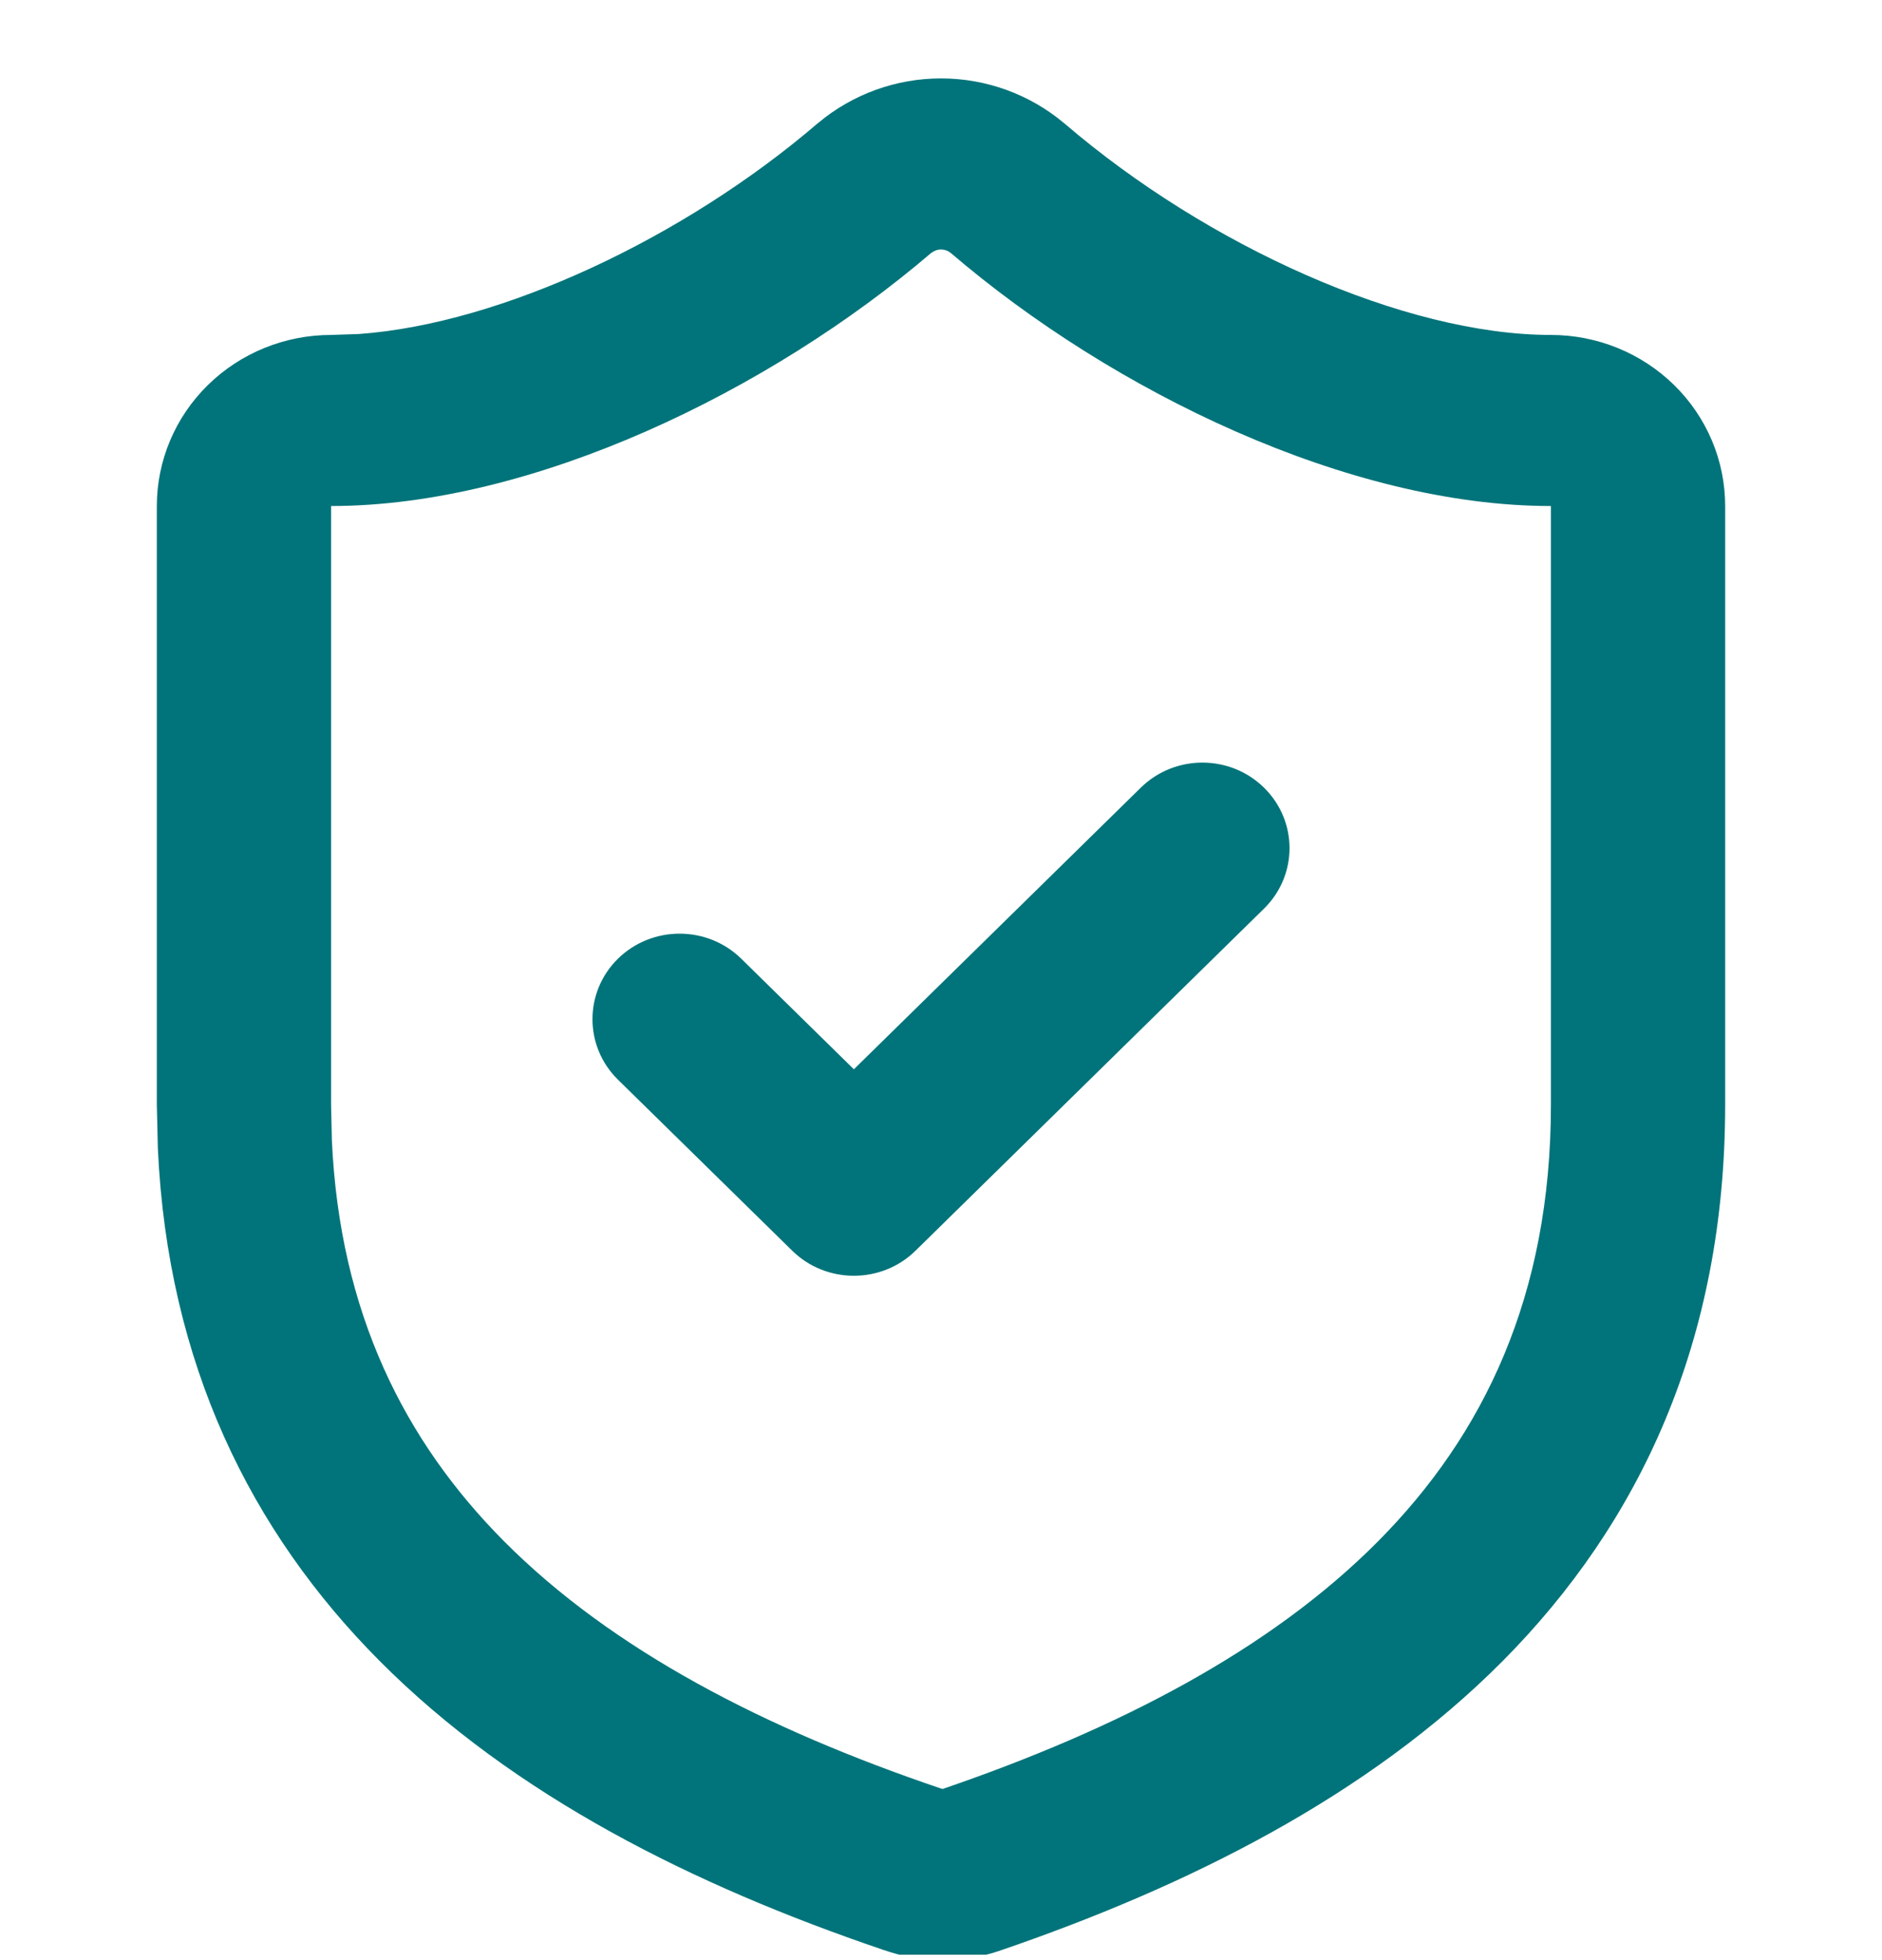 <svg width="24" height="25" viewBox="0 0 24 25" fill="none" xmlns="http://www.w3.org/2000/svg">
<g clip-path="url(#clip0_4127_3531)">
<path d="M19.778 6.454C17.201 6.454 14.19 4.996 12.123 3.225C12.088 3.197 12.045 3.182 12 3.182C11.955 3.182 11.912 3.198 11.877 3.226L11.876 3.225C9.821 4.984 6.8 6.454 4.222 6.454V14.089L4.232 14.539C4.331 16.748 5.163 18.386 6.429 19.659C7.811 21.048 9.759 22.052 11.996 22.81C12.004 22.813 12.013 22.815 12.021 22.817C14.248 22.054 16.192 21.05 17.571 19.661C18.921 18.301 19.778 16.528 19.778 14.089V6.454ZM14.548 10.046C14.982 9.62 15.685 9.62 16.119 10.046C16.553 10.472 16.553 11.163 16.119 11.589L11.675 15.952C11.241 16.378 10.537 16.378 10.103 15.952L7.881 13.771C7.447 13.345 7.447 12.653 7.881 12.227C8.315 11.802 9.018 11.802 9.452 12.227L10.889 13.638L14.548 10.046ZM22 14.089C22 17.104 20.912 19.422 19.163 21.185C17.443 22.916 15.134 24.064 12.743 24.882L12.735 24.885C12.259 25.043 11.743 25.038 11.271 24.871V24.872C11.264 24.87 11.258 24.867 11.251 24.865C11.25 24.864 11.248 24.864 11.246 24.864V24.863C8.858 24.051 6.555 22.908 4.84 21.183C3.198 19.532 2.139 17.392 2.013 14.647L2 14.089V6.454C2 5.875 2.234 5.32 2.651 4.911C3.068 4.502 3.633 4.272 4.222 4.272L4.579 4.26C6.398 4.128 8.726 3.032 10.425 1.575L10.434 1.568C10.871 1.202 11.426 1 12 1C12.574 1 13.129 1.202 13.566 1.568L13.575 1.575C15.397 3.139 17.914 4.272 19.778 4.272C20.367 4.272 20.932 4.502 21.349 4.911C21.766 5.32 22 5.875 22 6.454V14.089Z" fill="#00747A"/>
</g>
<defs>
<clipPath id="clip0_4127_3531">
<rect width="24" height="24" fill="white" transform="translate(0 0.931)"/>
</clipPath>
</defs>
</svg>
